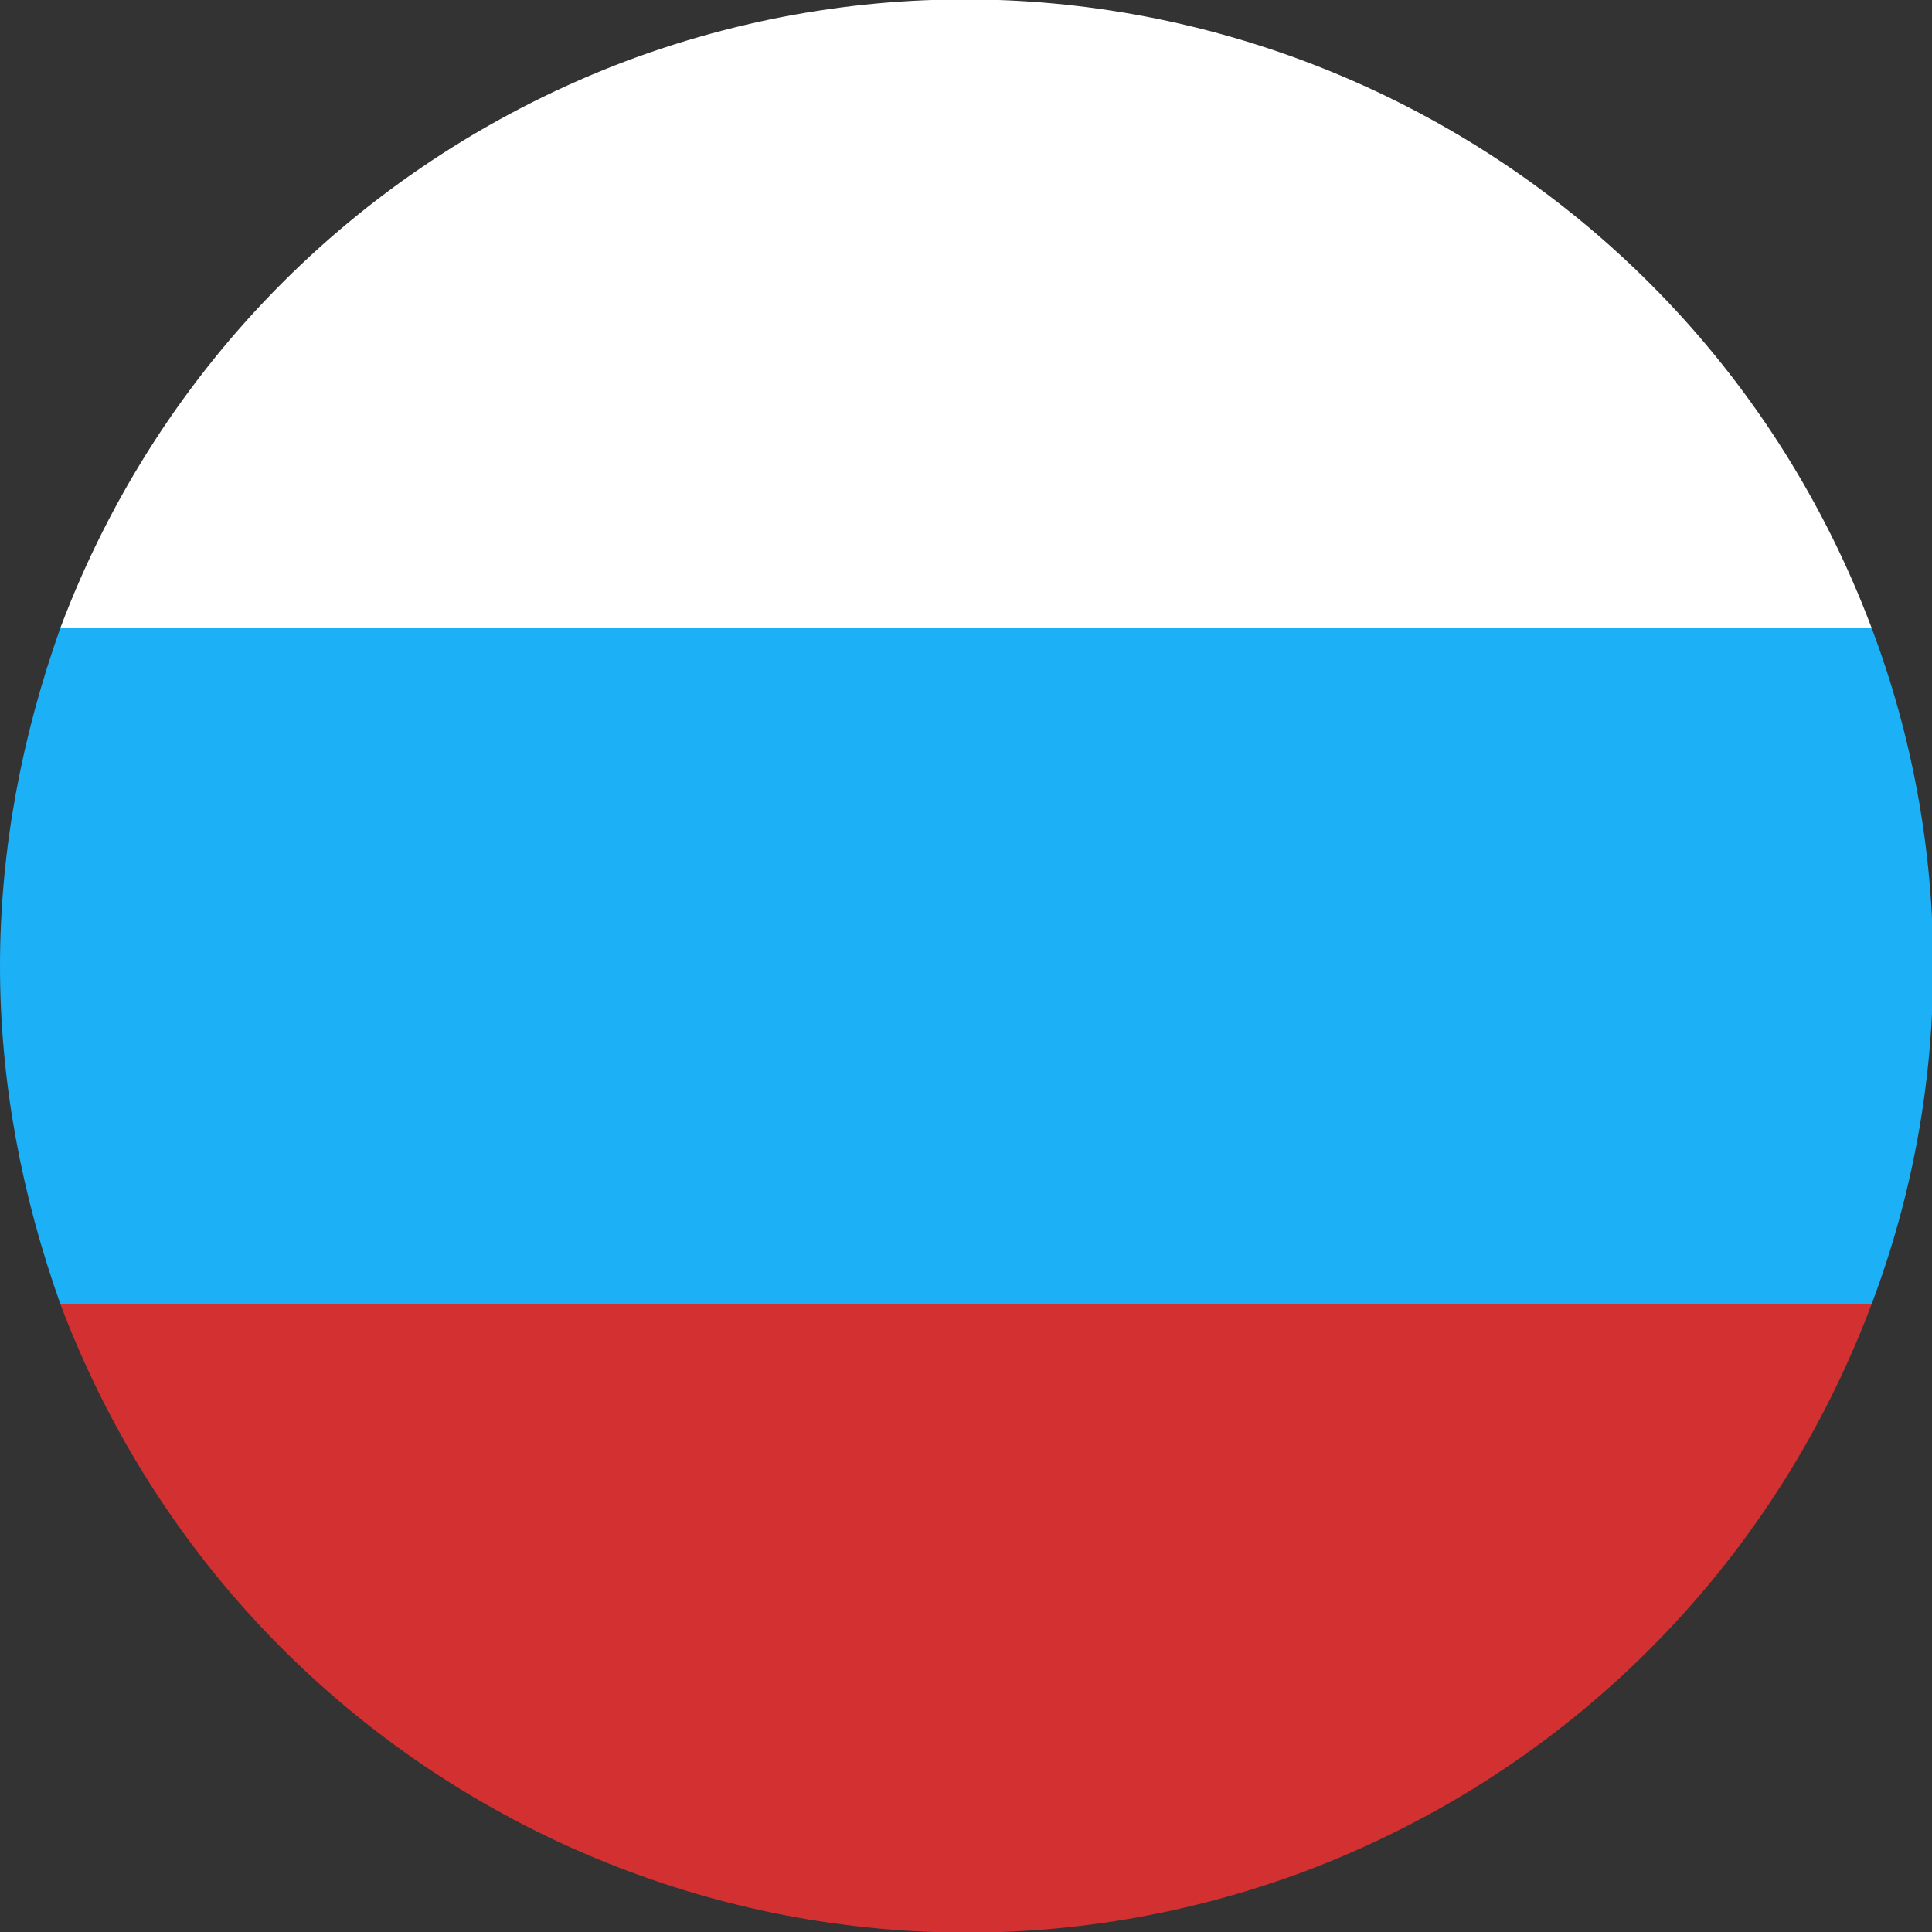 <?xml version="1.0" encoding="utf-8"?>
<!-- Generator: Adobe Illustrator 22.1.0, SVG Export Plug-In . SVG Version: 6.00 Build 0)  -->
<svg version="1.1" id="Layer_1" xmlns="http://www.w3.org/2000/svg" xmlns:xlink="http://www.w3.org/1999/xlink" x="0px" y="0px"
	 viewBox="0 0 80 80" style="enable-background:new 0 0 80 80;" xml:space="preserve">
<rect x="0" y="0" width="80" height="80" fill="#333333" stroke="none"/>
<style type="text/css">
	.st0{fill:#FFFFFF;}
	.st1{fill:#D33131;}
	.st2{fill:#1CB0F6;}
</style>
<title>flag-circle-ru</title>
<path class="st0" d="M2.5,26h75C69.7,5.3,46.7-5.2,26,2.5C15.1,6.6,6.6,15.1,2.5,26z"/>
<path class="st1" d="M77.5,54h-75C10.3,74.7,33.3,85.2,54,77.5C64.9,73.4,73.4,64.9,77.5,54z"/>
<path class="st2" d="M0,40c0,4.8,0.9,9.5,2.5,14h75c3.4-9,3.4-19,0-28h-75C0.9,30.5,0,35.2,0,40z"/>
</svg>
